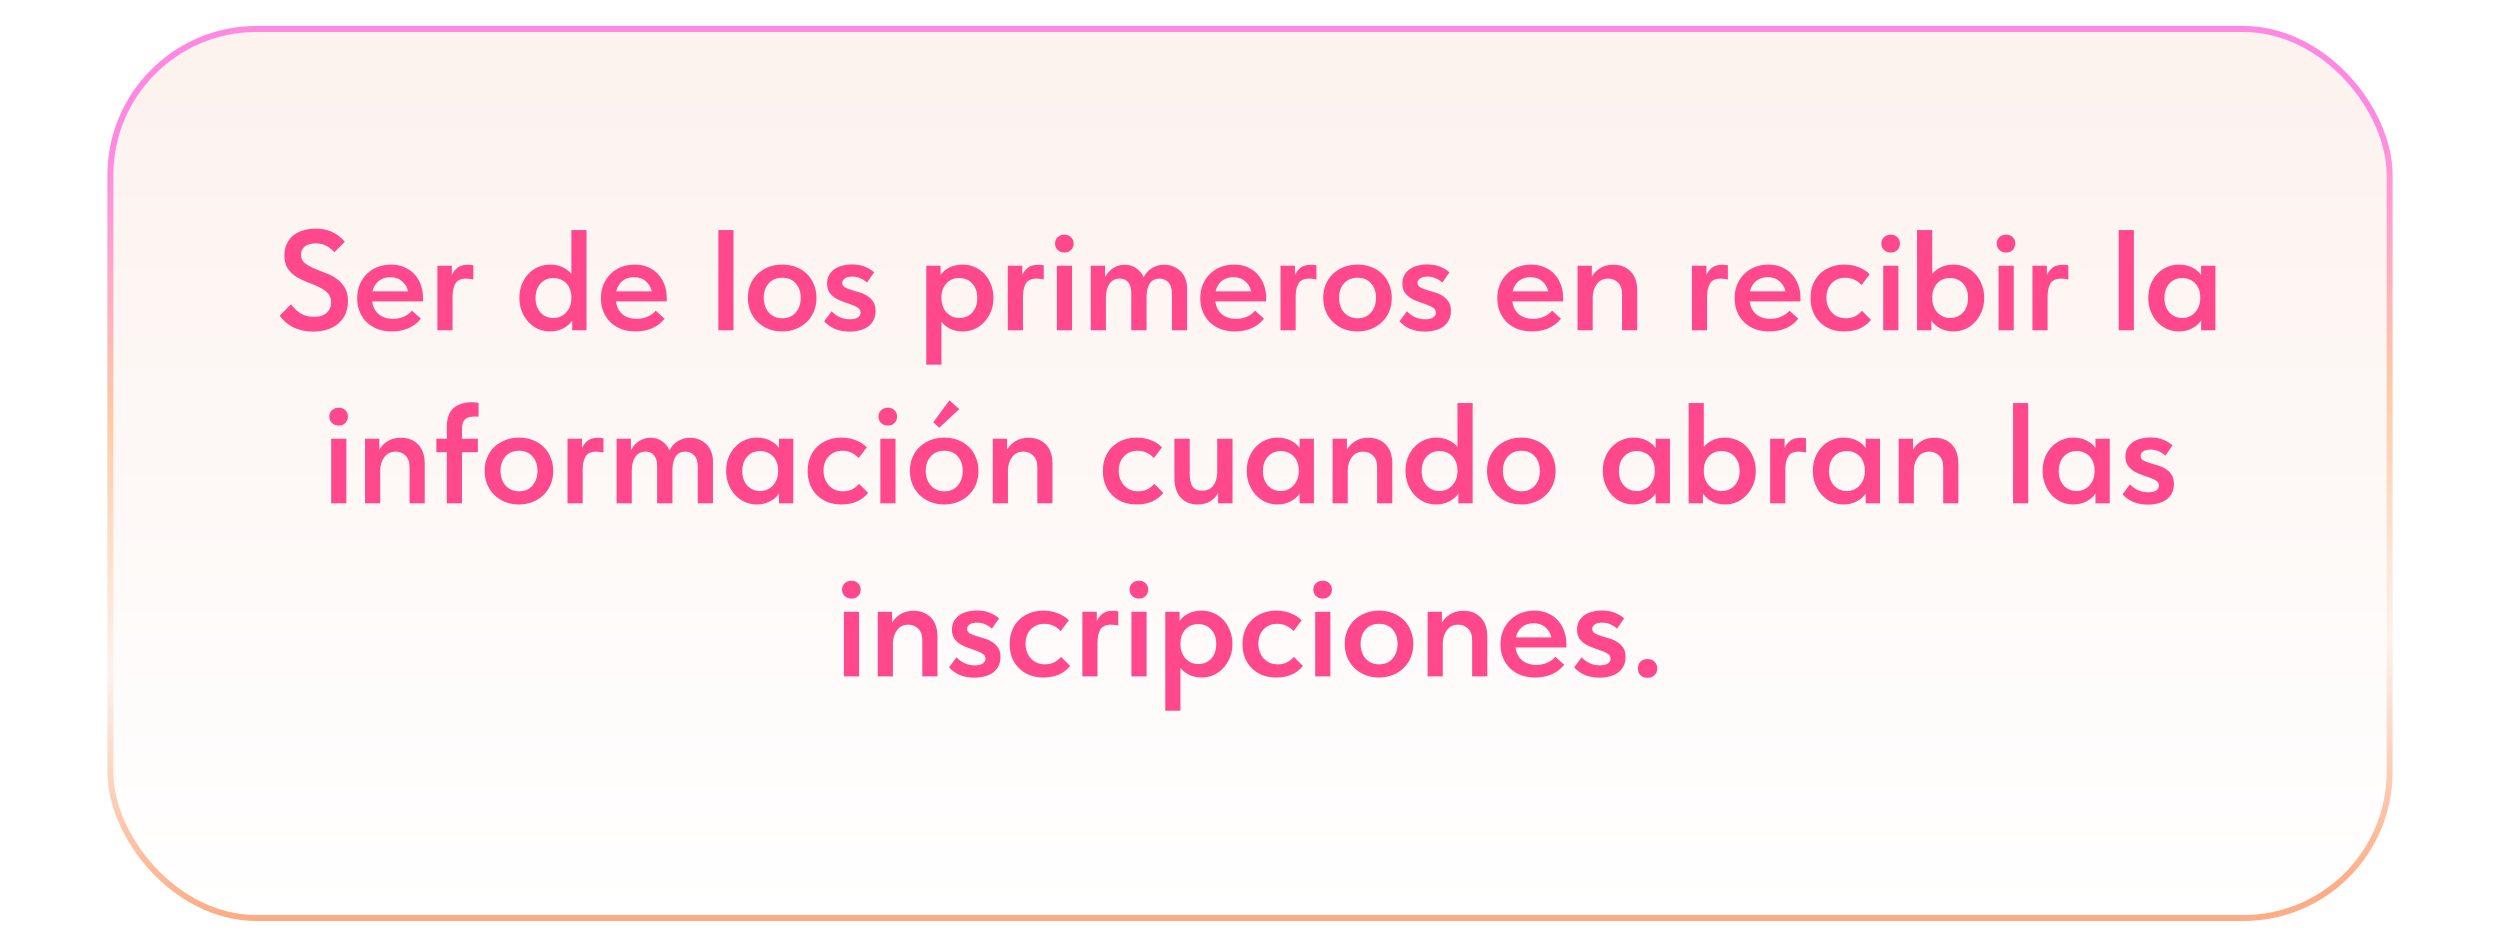 <?xml version="1.0" encoding="UTF-8"?> <svg xmlns="http://www.w3.org/2000/svg" width="419" height="159" viewBox="0 0 419 159" fill="none"><g filter="url(#filter0_d_28_246)"><rect x="18" y="0.359" width="383" height="150" rx="25" fill="url(#paint0_linear_28_246)"></rect><rect x="18.5" y="0.859" width="382" height="149" rx="24.5" stroke="url(#paint1_linear_28_246)"></rect></g><path d="M52.561 55.575C51.825 55.575 51.161 55.502 50.569 55.358C49.993 55.215 49.473 55.023 49.009 54.782C48.545 54.526 48.137 54.239 47.785 53.919C47.433 53.599 47.129 53.263 46.873 52.91L48.769 50.99C49.185 51.566 49.697 52.062 50.305 52.478C50.929 52.895 51.697 53.102 52.609 53.102C53.553 53.102 54.265 52.879 54.745 52.431C55.241 51.983 55.489 51.398 55.489 50.678C55.489 50.023 55.297 49.502 54.913 49.118C54.529 48.718 54.041 48.383 53.449 48.111C52.873 47.822 52.249 47.559 51.577 47.319C50.905 47.062 50.273 46.758 49.681 46.407C49.105 46.038 48.625 45.583 48.241 45.038C47.857 44.478 47.665 43.742 47.665 42.831C47.665 42.111 47.793 41.471 48.049 40.91C48.305 40.35 48.657 39.879 49.105 39.495C49.569 39.111 50.121 38.822 50.761 38.63C51.417 38.422 52.137 38.319 52.921 38.319C53.561 38.319 54.129 38.383 54.625 38.511C55.137 38.639 55.593 38.815 55.993 39.038C56.393 39.246 56.737 39.486 57.025 39.758C57.329 40.014 57.585 40.27 57.793 40.526L56.041 42.279C55.657 41.831 55.209 41.471 54.697 41.199C54.201 40.926 53.609 40.791 52.921 40.791C52.153 40.791 51.545 40.959 51.097 41.294C50.665 41.63 50.449 42.094 50.449 42.687C50.449 43.246 50.641 43.694 51.025 44.031C51.425 44.367 51.913 44.663 52.489 44.919C53.065 45.175 53.697 45.431 54.385 45.687C55.073 45.926 55.705 46.239 56.281 46.623C56.857 47.007 57.337 47.502 57.721 48.111C58.121 48.703 58.321 49.471 58.321 50.414C58.321 51.263 58.177 52.007 57.889 52.647C57.601 53.286 57.193 53.822 56.665 54.255C56.153 54.687 55.545 55.014 54.841 55.239C54.137 55.462 53.377 55.575 52.561 55.575ZM65.668 55.55C64.82 55.55 64.035 55.422 63.316 55.166C62.611 54.895 62.004 54.519 61.492 54.038C60.98 53.542 60.58 52.959 60.291 52.286C60.004 51.599 59.859 50.831 59.859 49.983C59.859 49.102 60.011 48.319 60.316 47.63C60.62 46.926 61.028 46.334 61.539 45.855C62.051 45.358 62.651 44.983 63.34 44.727C64.043 44.471 64.779 44.343 65.547 44.343C66.395 44.343 67.147 44.495 67.803 44.798C68.475 45.087 69.035 45.486 69.484 45.998C69.948 46.511 70.299 47.102 70.54 47.775C70.779 48.447 70.9 49.151 70.9 49.886V50.511H62.38C62.508 51.455 62.883 52.182 63.508 52.694C64.132 53.191 64.915 53.438 65.859 53.438C66.516 53.438 67.115 53.319 67.659 53.078C68.219 52.839 68.683 52.502 69.052 52.071L70.54 53.414C69.98 54.118 69.275 54.654 68.427 55.023C67.596 55.374 66.675 55.55 65.668 55.55ZM65.403 46.455C64.651 46.455 64.011 46.663 63.483 47.078C62.956 47.495 62.603 48.078 62.428 48.831H68.379C68.251 48.158 67.924 47.599 67.395 47.151C66.883 46.687 66.219 46.455 65.403 46.455ZM78.418 44.367C78.546 44.367 78.69 44.374 78.85 44.391C79.026 44.407 79.186 44.431 79.33 44.462V46.839C79.154 46.806 78.962 46.775 78.754 46.742C78.546 46.711 78.346 46.694 78.154 46.694C77.258 46.694 76.65 46.967 76.33 47.511C76.01 48.054 75.85 48.798 75.85 49.742V55.358H73.306V44.535H75.73V46.094C75.922 45.647 76.226 45.246 76.642 44.895C77.074 44.542 77.666 44.367 78.418 44.367ZM92.183 55.55C91.511 55.55 90.863 55.422 90.239 55.166C89.631 54.895 89.087 54.511 88.607 54.014C88.143 53.519 87.767 52.926 87.479 52.239C87.191 51.55 87.047 50.782 87.047 49.934C87.047 49.087 87.183 48.319 87.455 47.63C87.743 46.943 88.119 46.358 88.583 45.879C89.047 45.383 89.591 45.007 90.215 44.751C90.839 44.478 91.495 44.343 92.183 44.343C92.999 44.343 93.711 44.495 94.319 44.798C94.927 45.087 95.407 45.455 95.759 45.903V38.559H98.303V55.358H95.903V53.727C95.535 54.27 95.023 54.711 94.367 55.047C93.727 55.383 92.999 55.55 92.183 55.55ZM92.759 53.294C93.207 53.294 93.615 53.206 93.983 53.031C94.351 52.855 94.663 52.623 94.919 52.334C95.191 52.031 95.399 51.678 95.543 51.279C95.687 50.879 95.759 50.447 95.759 49.983V49.791C95.759 49.343 95.687 48.926 95.543 48.542C95.415 48.158 95.223 47.822 94.967 47.535C94.711 47.246 94.391 47.023 94.007 46.862C93.639 46.687 93.223 46.599 92.759 46.599C92.343 46.599 91.951 46.67 91.583 46.815C91.231 46.959 90.919 47.175 90.647 47.462C90.375 47.734 90.159 48.078 89.999 48.495C89.839 48.91 89.759 49.391 89.759 49.934C89.759 50.959 90.039 51.775 90.599 52.383C91.159 52.99 91.879 53.294 92.759 53.294ZM106.519 55.55C105.671 55.55 104.887 55.422 104.167 55.166C103.463 54.895 102.855 54.519 102.343 54.038C101.831 53.542 101.431 52.959 101.143 52.286C100.855 51.599 100.711 50.831 100.711 49.983C100.711 49.102 100.863 48.319 101.167 47.63C101.471 46.926 101.879 46.334 102.391 45.855C102.903 45.358 103.503 44.983 104.191 44.727C104.895 44.471 105.631 44.343 106.399 44.343C107.247 44.343 107.999 44.495 108.655 44.798C109.327 45.087 109.887 45.486 110.335 45.998C110.799 46.511 111.151 47.102 111.391 47.775C111.631 48.447 111.751 49.151 111.751 49.886V50.511H103.231C103.359 51.455 103.735 52.182 104.359 52.694C104.983 53.191 105.767 53.438 106.711 53.438C107.367 53.438 107.967 53.319 108.511 53.078C109.071 52.839 109.535 52.502 109.903 52.071L111.391 53.414C110.831 54.118 110.127 54.654 109.279 55.023C108.447 55.374 107.527 55.55 106.519 55.55ZM106.255 46.455C105.503 46.455 104.863 46.663 104.335 47.078C103.807 47.495 103.455 48.078 103.279 48.831H109.231C109.103 48.158 108.775 47.599 108.247 47.151C107.735 46.687 107.071 46.455 106.255 46.455ZM120.392 38.559H122.936V55.358H120.392V38.559ZM131.104 55.55C130.272 55.55 129.504 55.414 128.8 55.142C128.096 54.855 127.488 54.462 126.976 53.967C126.464 53.471 126.064 52.879 125.776 52.191C125.488 51.486 125.344 50.727 125.344 49.91C125.344 49.078 125.488 48.327 125.776 47.654C126.064 46.967 126.464 46.383 126.976 45.903C127.504 45.407 128.12 45.023 128.824 44.751C129.528 44.478 130.288 44.343 131.104 44.343C131.936 44.343 132.704 44.478 133.408 44.751C134.112 45.023 134.72 45.407 135.232 45.903C135.744 46.398 136.136 46.99 136.408 47.678C136.696 48.35 136.84 49.094 136.84 49.91C136.84 50.742 136.696 51.511 136.408 52.215C136.12 52.903 135.712 53.495 135.184 53.99C134.672 54.486 134.064 54.87 133.36 55.142C132.672 55.414 131.92 55.55 131.104 55.55ZM131.104 53.343C132.064 53.343 132.816 53.023 133.36 52.383C133.92 51.742 134.2 50.919 134.2 49.91C134.2 48.919 133.92 48.111 133.36 47.486C132.816 46.862 132.064 46.55 131.104 46.55C130.144 46.55 129.384 46.87 128.824 47.511C128.28 48.135 128.008 48.934 128.008 49.91C128.008 50.391 128.08 50.846 128.224 51.279C128.368 51.694 128.568 52.054 128.824 52.358C129.096 52.663 129.424 52.903 129.808 53.078C130.192 53.255 130.624 53.343 131.104 53.343ZM142.407 55.575C141.447 55.575 140.615 55.422 139.911 55.118C139.207 54.815 138.615 54.391 138.135 53.846L139.383 52.166C139.767 52.583 140.215 52.91 140.727 53.151C141.255 53.391 141.823 53.511 142.431 53.511C143.007 53.511 143.447 53.414 143.751 53.222C144.071 53.031 144.231 52.751 144.231 52.383C144.231 52.047 144.087 51.782 143.799 51.59C143.527 51.398 143.183 51.23 142.767 51.087C142.351 50.926 141.903 50.767 141.423 50.606C140.943 50.447 140.495 50.246 140.079 50.007C139.663 49.751 139.311 49.431 139.023 49.047C138.751 48.647 138.615 48.135 138.615 47.511C138.615 46.983 138.719 46.526 138.927 46.142C139.151 45.742 139.447 45.407 139.815 45.135C140.183 44.862 140.623 44.663 141.135 44.535C141.647 44.391 142.199 44.319 142.791 44.319C143.671 44.319 144.415 44.455 145.023 44.727C145.647 44.998 146.143 45.303 146.511 45.639L145.311 47.367C144.991 47.062 144.623 46.822 144.207 46.647C143.807 46.455 143.359 46.358 142.863 46.358C142.271 46.358 141.839 46.462 141.567 46.67C141.295 46.879 141.159 47.118 141.159 47.391C141.159 47.711 141.295 47.959 141.567 48.135C141.855 48.294 142.199 48.438 142.599 48.566C143.015 48.694 143.463 48.831 143.943 48.974C144.439 49.102 144.887 49.294 145.287 49.55C145.703 49.791 146.047 50.111 146.319 50.511C146.607 50.91 146.751 51.447 146.751 52.118C146.751 52.727 146.631 53.246 146.391 53.678C146.167 54.111 145.855 54.471 145.455 54.758C145.071 55.031 144.615 55.23 144.087 55.358C143.559 55.502 142.999 55.575 142.407 55.575ZM155.244 61.118V44.535H157.644V46.094C157.964 45.599 158.444 45.182 159.084 44.846C159.74 44.511 160.5 44.343 161.364 44.343C162.052 44.343 162.708 44.478 163.332 44.751C163.956 45.007 164.5 45.383 164.964 45.879C165.428 46.358 165.796 46.943 166.068 47.63C166.356 48.319 166.5 49.087 166.5 49.934C166.5 50.782 166.356 51.55 166.068 52.239C165.78 52.926 165.396 53.519 164.916 54.014C164.452 54.511 163.908 54.895 163.284 55.166C162.676 55.422 162.036 55.55 161.364 55.55C160.596 55.55 159.9 55.407 159.276 55.118C158.668 54.815 158.172 54.414 157.788 53.919V61.118H155.244ZM160.788 46.599C159.876 46.599 159.156 46.895 158.628 47.486C158.1 48.078 157.82 48.806 157.788 49.67V49.983C157.788 50.447 157.86 50.879 158.004 51.279C158.148 51.678 158.348 52.031 158.604 52.334C158.876 52.623 159.188 52.855 159.54 53.031C159.908 53.206 160.324 53.294 160.788 53.294C161.668 53.294 162.388 52.99 162.948 52.383C163.508 51.775 163.788 50.959 163.788 49.934C163.788 49.391 163.708 48.91 163.548 48.495C163.388 48.078 163.172 47.734 162.9 47.462C162.628 47.175 162.308 46.959 161.94 46.815C161.588 46.67 161.204 46.599 160.788 46.599ZM174.02 44.367C174.148 44.367 174.292 44.374 174.452 44.391C174.628 44.407 174.788 44.431 174.932 44.462V46.839C174.756 46.806 174.564 46.775 174.356 46.742C174.148 46.711 173.948 46.694 173.756 46.694C172.86 46.694 172.252 46.967 171.932 47.511C171.612 48.054 171.452 48.798 171.452 49.742V55.358H168.908V44.535H171.332V46.094C171.524 45.647 171.828 45.246 172.244 44.895C172.676 44.542 173.268 44.367 174.02 44.367ZM177.134 44.535H179.678V55.358H177.134V44.535ZM178.406 42.327C177.942 42.327 177.558 42.182 177.254 41.895C176.966 41.606 176.822 41.246 176.822 40.815C176.822 40.383 176.966 40.031 177.254 39.758C177.558 39.471 177.942 39.327 178.406 39.327C178.87 39.327 179.238 39.471 179.51 39.758C179.798 40.031 179.942 40.383 179.942 40.815C179.942 41.246 179.798 41.606 179.51 41.895C179.238 42.182 178.87 42.327 178.406 42.327ZM189.598 49.166C189.598 48.303 189.422 47.678 189.07 47.294C188.734 46.895 188.27 46.694 187.678 46.694C186.926 46.694 186.35 46.983 185.95 47.559C185.566 48.135 185.366 48.903 185.35 49.862V55.358H182.806V44.535H185.206V46.455C185.526 45.831 185.974 45.327 186.55 44.943C187.142 44.559 187.798 44.367 188.518 44.367C189.238 44.367 189.87 44.559 190.414 44.943C190.974 45.327 191.39 45.839 191.662 46.478C191.982 45.839 192.446 45.327 193.054 44.943C193.678 44.559 194.374 44.367 195.142 44.367C195.67 44.367 196.158 44.462 196.606 44.654C197.07 44.831 197.478 45.087 197.83 45.422C198.182 45.758 198.454 46.175 198.646 46.67C198.854 47.151 198.958 47.687 198.958 48.279V55.358H196.414V49.31C196.414 48.367 196.206 47.694 195.79 47.294C195.39 46.895 194.902 46.694 194.326 46.694C193.622 46.694 193.094 46.95 192.742 47.462C192.39 47.974 192.198 48.687 192.166 49.599V55.358H189.598V49.166ZM206.972 55.55C206.124 55.55 205.34 55.422 204.62 55.166C203.916 54.895 203.308 54.519 202.796 54.038C202.284 53.542 201.884 52.959 201.596 52.286C201.308 51.599 201.164 50.831 201.164 49.983C201.164 49.102 201.316 48.319 201.62 47.63C201.924 46.926 202.332 46.334 202.844 45.855C203.356 45.358 203.956 44.983 204.644 44.727C205.348 44.471 206.084 44.343 206.852 44.343C207.7 44.343 208.452 44.495 209.108 44.798C209.78 45.087 210.34 45.486 210.788 45.998C211.252 46.511 211.604 47.102 211.844 47.775C212.084 48.447 212.204 49.151 212.204 49.886V50.511H203.684C203.812 51.455 204.188 52.182 204.812 52.694C205.436 53.191 206.22 53.438 207.164 53.438C207.82 53.438 208.42 53.319 208.964 53.078C209.524 52.839 209.988 52.502 210.356 52.071L211.844 53.414C211.284 54.118 210.58 54.654 209.732 55.023C208.9 55.374 207.98 55.55 206.972 55.55ZM206.708 46.455C205.956 46.455 205.316 46.663 204.788 47.078C204.26 47.495 203.908 48.078 203.732 48.831H209.684C209.556 48.158 209.228 47.599 208.7 47.151C208.188 46.687 207.524 46.455 206.708 46.455ZM219.723 44.367C219.851 44.367 219.995 44.374 220.155 44.391C220.331 44.407 220.491 44.431 220.635 44.462V46.839C220.459 46.806 220.267 46.775 220.059 46.742C219.851 46.711 219.651 46.694 219.459 46.694C218.563 46.694 217.955 46.967 217.635 47.511C217.315 48.054 217.155 48.798 217.155 49.742V55.358H214.611V44.535H217.035V46.094C217.227 45.647 217.531 45.246 217.947 44.895C218.379 44.542 218.971 44.367 219.723 44.367ZM227.526 55.55C226.694 55.55 225.926 55.414 225.222 55.142C224.518 54.855 223.91 54.462 223.398 53.967C222.886 53.471 222.486 52.879 222.198 52.191C221.91 51.486 221.766 50.727 221.766 49.91C221.766 49.078 221.91 48.327 222.198 47.654C222.486 46.967 222.886 46.383 223.398 45.903C223.926 45.407 224.542 45.023 225.246 44.751C225.95 44.478 226.71 44.343 227.526 44.343C228.358 44.343 229.126 44.478 229.83 44.751C230.534 45.023 231.142 45.407 231.654 45.903C232.166 46.398 232.558 46.99 232.83 47.678C233.118 48.35 233.262 49.094 233.262 49.91C233.262 50.742 233.118 51.511 232.83 52.215C232.542 52.903 232.134 53.495 231.606 53.99C231.094 54.486 230.486 54.87 229.782 55.142C229.094 55.414 228.342 55.55 227.526 55.55ZM227.526 53.343C228.486 53.343 229.238 53.023 229.782 52.383C230.342 51.742 230.622 50.919 230.622 49.91C230.622 48.919 230.342 48.111 229.782 47.486C229.238 46.862 228.486 46.55 227.526 46.55C226.566 46.55 225.806 46.87 225.246 47.511C224.702 48.135 224.43 48.934 224.43 49.91C224.43 50.391 224.502 50.846 224.646 51.279C224.79 51.694 224.99 52.054 225.246 52.358C225.518 52.663 225.846 52.903 226.23 53.078C226.614 53.255 227.046 53.343 227.526 53.343ZM238.828 55.575C237.868 55.575 237.036 55.422 236.332 55.118C235.628 54.815 235.036 54.391 234.556 53.846L235.804 52.166C236.188 52.583 236.636 52.91 237.148 53.151C237.676 53.391 238.244 53.511 238.852 53.511C239.428 53.511 239.868 53.414 240.172 53.222C240.492 53.031 240.652 52.751 240.652 52.383C240.652 52.047 240.508 51.782 240.22 51.59C239.948 51.398 239.604 51.23 239.188 51.087C238.772 50.926 238.324 50.767 237.844 50.606C237.364 50.447 236.916 50.246 236.5 50.007C236.084 49.751 235.732 49.431 235.444 49.047C235.172 48.647 235.036 48.135 235.036 47.511C235.036 46.983 235.14 46.526 235.348 46.142C235.572 45.742 235.868 45.407 236.236 45.135C236.604 44.862 237.044 44.663 237.556 44.535C238.068 44.391 238.62 44.319 239.212 44.319C240.092 44.319 240.836 44.455 241.444 44.727C242.068 44.998 242.564 45.303 242.932 45.639L241.732 47.367C241.412 47.062 241.044 46.822 240.628 46.647C240.228 46.455 239.78 46.358 239.284 46.358C238.692 46.358 238.26 46.462 237.988 46.67C237.716 46.879 237.58 47.118 237.58 47.391C237.58 47.711 237.716 47.959 237.988 48.135C238.276 48.294 238.62 48.438 239.02 48.566C239.436 48.694 239.884 48.831 240.364 48.974C240.86 49.102 241.308 49.294 241.708 49.55C242.124 49.791 242.468 50.111 242.74 50.511C243.028 50.91 243.172 51.447 243.172 52.118C243.172 52.727 243.052 53.246 242.812 53.678C242.588 54.111 242.276 54.471 241.876 54.758C241.492 55.031 241.036 55.23 240.508 55.358C239.98 55.502 239.42 55.575 238.828 55.575ZM256.753 55.55C255.905 55.55 255.121 55.422 254.401 55.166C253.697 54.895 253.089 54.519 252.577 54.038C252.065 53.542 251.665 52.959 251.377 52.286C251.089 51.599 250.945 50.831 250.945 49.983C250.945 49.102 251.097 48.319 251.401 47.63C251.705 46.926 252.113 46.334 252.625 45.855C253.137 45.358 253.737 44.983 254.425 44.727C255.129 44.471 255.865 44.343 256.633 44.343C257.481 44.343 258.233 44.495 258.889 44.798C259.561 45.087 260.121 45.486 260.569 45.998C261.033 46.511 261.385 47.102 261.625 47.775C261.865 48.447 261.985 49.151 261.985 49.886V50.511H253.465C253.593 51.455 253.969 52.182 254.593 52.694C255.217 53.191 256.001 53.438 256.945 53.438C257.601 53.438 258.201 53.319 258.745 53.078C259.305 52.839 259.769 52.502 260.137 52.071L261.625 53.414C261.065 54.118 260.361 54.654 259.513 55.023C258.681 55.374 257.761 55.55 256.753 55.55ZM256.489 46.455C255.737 46.455 255.097 46.663 254.569 47.078C254.041 47.495 253.689 48.078 253.513 48.831H259.465C259.337 48.158 259.009 47.599 258.481 47.151C257.969 46.687 257.305 46.455 256.489 46.455ZM271.856 49.383C271.856 48.438 271.624 47.758 271.16 47.343C270.712 46.91 270.176 46.694 269.552 46.694C268.736 46.694 268.104 46.99 267.656 47.583C267.208 48.158 266.968 48.886 266.936 49.767V55.358H264.392V44.535H266.792V46.358C267.112 45.798 267.576 45.327 268.184 44.943C268.792 44.559 269.528 44.367 270.392 44.367C271.592 44.367 272.56 44.742 273.296 45.495C274.032 46.246 274.4 47.327 274.4 48.734V55.358H271.856V49.383ZM288.676 44.367C288.804 44.367 288.948 44.374 289.108 44.391C289.284 44.407 289.444 44.431 289.588 44.462V46.839C289.412 46.806 289.22 46.775 289.012 46.742C288.804 46.711 288.604 46.694 288.412 46.694C287.516 46.694 286.908 46.967 286.588 47.511C286.268 48.054 286.108 48.798 286.108 49.742V55.358H283.564V44.535H285.988V46.094C286.18 45.647 286.484 45.246 286.9 44.895C287.332 44.542 287.924 44.367 288.676 44.367ZM296.527 55.55C295.679 55.55 294.895 55.422 294.175 55.166C293.471 54.895 292.863 54.519 292.351 54.038C291.839 53.542 291.439 52.959 291.151 52.286C290.863 51.599 290.719 50.831 290.719 49.983C290.719 49.102 290.871 48.319 291.175 47.63C291.479 46.926 291.887 46.334 292.399 45.855C292.911 45.358 293.511 44.983 294.199 44.727C294.903 44.471 295.639 44.343 296.407 44.343C297.255 44.343 298.007 44.495 298.663 44.798C299.335 45.087 299.895 45.486 300.343 45.998C300.807 46.511 301.159 47.102 301.399 47.775C301.639 48.447 301.759 49.151 301.759 49.886V50.511H293.239C293.367 51.455 293.743 52.182 294.367 52.694C294.991 53.191 295.775 53.438 296.719 53.438C297.375 53.438 297.975 53.319 298.519 53.078C299.079 52.839 299.543 52.502 299.911 52.071L301.399 53.414C300.839 54.118 300.135 54.654 299.287 55.023C298.455 55.374 297.535 55.55 296.527 55.55ZM296.263 46.455C295.511 46.455 294.871 46.663 294.343 47.078C293.815 47.495 293.463 48.078 293.287 48.831H299.239C299.111 48.158 298.783 47.599 298.255 47.151C297.743 46.687 297.079 46.455 296.263 46.455ZM309.109 55.55C308.245 55.55 307.461 55.414 306.757 55.142C306.069 54.855 305.477 54.462 304.981 53.967C304.485 53.471 304.101 52.879 303.829 52.191C303.573 51.502 303.445 50.751 303.445 49.934C303.445 49.054 303.589 48.27 303.877 47.583C304.165 46.895 304.565 46.31 305.077 45.831C305.589 45.35 306.189 44.983 306.877 44.727C307.565 44.471 308.309 44.343 309.109 44.343C310.005 44.343 310.821 44.495 311.557 44.798C312.293 45.087 312.893 45.478 313.357 45.974L311.989 47.775C311.669 47.407 311.277 47.111 310.813 46.886C310.349 46.663 309.837 46.55 309.277 46.55C308.349 46.55 307.589 46.855 306.997 47.462C306.405 48.071 306.109 48.879 306.109 49.886C306.109 50.398 306.189 50.862 306.349 51.279C306.509 51.694 306.733 52.062 307.021 52.383C307.309 52.687 307.653 52.926 308.053 53.102C308.453 53.263 308.893 53.343 309.373 53.343C309.949 53.343 310.461 53.23 310.909 53.007C311.357 52.767 311.741 52.462 312.061 52.094L313.573 53.606C313.109 54.215 312.493 54.694 311.725 55.047C310.957 55.383 310.085 55.55 309.109 55.55ZM315.626 44.535H318.17V55.358H315.626V44.535ZM316.898 42.327C316.434 42.327 316.05 42.182 315.746 41.895C315.458 41.606 315.314 41.246 315.314 40.815C315.314 40.383 315.458 40.031 315.746 39.758C316.05 39.471 316.434 39.327 316.898 39.327C317.362 39.327 317.73 39.471 318.002 39.758C318.29 40.031 318.434 40.383 318.434 40.815C318.434 41.246 318.29 41.606 318.002 41.895C317.73 42.182 317.362 42.327 316.898 42.327ZM321.298 55.358V38.559H323.842V45.903C324.194 45.455 324.674 45.087 325.282 44.798C325.89 44.495 326.602 44.343 327.418 44.343C328.106 44.343 328.762 44.478 329.386 44.751C330.01 45.007 330.554 45.383 331.018 45.879C331.482 46.358 331.85 46.943 332.122 47.63C332.41 48.319 332.554 49.087 332.554 49.934C332.554 50.782 332.41 51.55 332.122 52.239C331.834 52.926 331.45 53.519 330.97 54.014C330.506 54.511 329.962 54.895 329.338 55.166C328.73 55.422 328.09 55.55 327.418 55.55C326.602 55.55 325.866 55.383 325.21 55.047C324.57 54.711 324.066 54.27 323.698 53.727V55.358H321.298ZM326.842 46.599C325.93 46.599 325.21 46.895 324.682 47.486C324.154 48.078 323.874 48.806 323.842 49.67V49.983C323.842 50.447 323.914 50.879 324.058 51.279C324.202 51.678 324.402 52.031 324.658 52.334C324.93 52.623 325.242 52.855 325.594 53.031C325.962 53.206 326.378 53.294 326.842 53.294C327.722 53.294 328.442 52.99 329.002 52.383C329.562 51.775 329.842 50.959 329.842 49.934C329.842 49.391 329.762 48.91 329.602 48.495C329.442 48.078 329.226 47.734 328.954 47.462C328.682 47.175 328.362 46.959 327.994 46.815C327.642 46.67 327.258 46.599 326.842 46.599ZM334.962 44.535H337.506V55.358H334.962V44.535ZM336.234 42.327C335.77 42.327 335.386 42.182 335.082 41.895C334.794 41.606 334.65 41.246 334.65 40.815C334.65 40.383 334.794 40.031 335.082 39.758C335.386 39.471 335.77 39.327 336.234 39.327C336.698 39.327 337.066 39.471 337.338 39.758C337.626 40.031 337.77 40.383 337.77 40.815C337.77 41.246 337.626 41.606 337.338 41.895C337.066 42.182 336.698 42.327 336.234 42.327ZM345.746 44.367C345.874 44.367 346.018 44.374 346.178 44.391C346.354 44.407 346.514 44.431 346.658 44.462V46.839C346.482 46.806 346.29 46.775 346.082 46.742C345.874 46.711 345.674 46.694 345.482 46.694C344.586 46.694 343.978 46.967 343.658 47.511C343.338 48.054 343.178 48.798 343.178 49.742V55.358H340.634V44.535H343.058V46.094C343.25 45.647 343.554 45.246 343.97 44.895C344.402 44.542 344.994 44.367 345.746 44.367ZM355.095 38.559H357.639V55.358H355.095V38.559ZM365.183 55.55C364.511 55.55 363.863 55.422 363.239 55.166C362.631 54.895 362.087 54.511 361.607 54.014C361.143 53.519 360.767 52.926 360.479 52.239C360.191 51.55 360.047 50.782 360.047 49.934C360.047 49.087 360.183 48.319 360.455 47.63C360.743 46.943 361.119 46.358 361.583 45.879C362.047 45.383 362.591 45.007 363.215 44.751C363.839 44.478 364.495 44.343 365.183 44.343C366.047 44.343 366.799 44.511 367.439 44.846C368.095 45.182 368.583 45.599 368.903 46.094V44.535H371.303V55.358H368.903V53.727C368.535 54.27 368.023 54.711 367.367 55.047C366.727 55.383 365.999 55.55 365.183 55.55ZM365.759 53.294C366.207 53.294 366.615 53.206 366.983 53.031C367.351 52.855 367.663 52.623 367.919 52.334C368.191 52.031 368.399 51.678 368.543 51.279C368.687 50.879 368.759 50.447 368.759 49.983V49.791C368.759 49.343 368.687 48.926 368.543 48.542C368.415 48.158 368.223 47.822 367.967 47.535C367.711 47.246 367.391 47.023 367.007 46.862C366.639 46.687 366.223 46.599 365.759 46.599C365.343 46.599 364.951 46.67 364.583 46.815C364.231 46.959 363.919 47.175 363.647 47.462C363.375 47.734 363.159 48.078 362.999 48.495C362.839 48.91 362.759 49.391 362.759 49.934C362.759 50.959 363.039 51.775 363.599 52.383C364.159 52.99 364.879 53.294 365.759 53.294ZM55.505 73.534H58.049V84.359H55.505V73.534ZM56.777 71.326C56.313 71.326 55.929 71.183 55.625 70.894C55.337 70.606 55.193 70.246 55.193 69.814C55.193 69.382 55.337 69.031 55.625 68.758C55.929 68.471 56.313 68.326 56.777 68.326C57.241 68.326 57.609 68.471 57.881 68.758C58.169 69.031 58.313 69.382 58.313 69.814C58.313 70.246 58.169 70.606 57.881 70.894C57.609 71.183 57.241 71.326 56.777 71.326ZM68.641 78.382C68.641 77.439 68.409 76.758 67.945 76.343C67.497 75.91 66.961 75.695 66.337 75.695C65.521 75.695 64.889 75.99 64.441 76.582C63.993 77.159 63.753 77.886 63.721 78.766V84.359H61.177V73.534H63.577V75.359C63.897 74.799 64.361 74.326 64.969 73.942C65.577 73.558 66.313 73.367 67.177 73.367C68.377 73.367 69.345 73.743 70.081 74.495C70.817 75.246 71.185 76.326 71.185 77.734V84.359H68.641V78.382ZM73.131 73.534H74.883V71.567C74.883 70.111 75.259 69.055 76.011 68.398C76.779 67.743 77.803 67.415 79.083 67.415C79.323 67.415 79.539 67.43 79.731 67.463C79.923 67.478 80.083 67.502 80.211 67.534V69.838C80.099 69.823 79.979 69.814 79.851 69.814C79.739 69.814 79.635 69.814 79.539 69.814C79.219 69.814 78.931 69.847 78.675 69.91C78.419 69.959 78.195 70.062 78.003 70.222C77.827 70.367 77.683 70.575 77.571 70.847C77.475 71.103 77.427 71.439 77.427 71.855V73.534H80.091V75.79H77.427V84.359H74.883V75.79H73.131V73.534ZM86.983 84.55C86.151 84.55 85.383 84.415 84.679 84.142C83.975 83.855 83.367 83.463 82.855 82.966C82.343 82.471 81.943 81.879 81.655 81.191C81.367 80.487 81.223 79.727 81.223 78.91C81.223 78.079 81.367 77.326 81.655 76.654C81.943 75.966 82.343 75.382 82.855 74.903C83.383 74.406 83.999 74.022 84.703 73.751C85.407 73.478 86.167 73.343 86.983 73.343C87.815 73.343 88.583 73.478 89.287 73.751C89.991 74.022 90.599 74.406 91.111 74.903C91.623 75.398 92.015 75.99 92.287 76.678C92.575 77.35 92.719 78.094 92.719 78.91C92.719 79.743 92.575 80.51 92.287 81.215C91.999 81.903 91.591 82.495 91.063 82.99C90.551 83.487 89.943 83.871 89.239 84.142C88.551 84.415 87.799 84.55 86.983 84.55ZM86.983 82.343C87.943 82.343 88.695 82.022 89.239 81.382C89.799 80.743 90.079 79.918 90.079 78.91C90.079 77.918 89.799 77.111 89.239 76.487C88.695 75.862 87.943 75.55 86.983 75.55C86.023 75.55 85.263 75.871 84.703 76.51C84.159 77.135 83.887 77.934 83.887 78.91C83.887 79.391 83.959 79.847 84.103 80.278C84.247 80.695 84.447 81.055 84.703 81.359C84.975 81.662 85.303 81.903 85.687 82.079C86.071 82.254 86.503 82.343 86.983 82.343ZM100.227 73.367C100.355 73.367 100.499 73.374 100.659 73.391C100.835 73.406 100.995 73.43 101.139 73.463V75.838C100.963 75.806 100.771 75.775 100.563 75.743C100.355 75.71 100.155 75.695 99.963 75.695C99.067 75.695 98.459 75.966 98.139 76.51C97.819 77.055 97.659 77.799 97.659 78.743V84.359H95.115V73.534H97.539V75.094C97.731 74.647 98.035 74.246 98.451 73.894C98.883 73.543 99.475 73.367 100.227 73.367ZM110.133 78.166C110.133 77.302 109.957 76.678 109.605 76.294C109.269 75.894 108.805 75.695 108.213 75.695C107.461 75.695 106.885 75.983 106.485 76.558C106.101 77.135 105.901 77.903 105.885 78.862V84.359H103.341V73.534H105.741V75.454C106.061 74.831 106.509 74.326 107.085 73.942C107.677 73.558 108.333 73.367 109.053 73.367C109.773 73.367 110.405 73.558 110.949 73.942C111.509 74.326 111.925 74.838 112.197 75.478C112.517 74.838 112.981 74.326 113.589 73.942C114.213 73.558 114.909 73.367 115.677 73.367C116.205 73.367 116.693 73.463 117.141 73.654C117.605 73.831 118.013 74.087 118.365 74.422C118.717 74.758 118.989 75.174 119.181 75.671C119.389 76.15 119.493 76.686 119.493 77.278V84.359H116.949V78.311C116.949 77.367 116.741 76.695 116.325 76.294C115.925 75.894 115.437 75.695 114.861 75.695C114.157 75.695 113.629 75.951 113.277 76.463C112.925 76.975 112.733 77.686 112.701 78.599V84.359H110.133V78.166ZM126.835 84.55C126.163 84.55 125.515 84.422 124.891 84.166C124.283 83.894 123.739 83.51 123.259 83.014C122.795 82.519 122.419 81.927 122.131 81.239C121.843 80.55 121.699 79.782 121.699 78.934C121.699 78.087 121.835 77.319 122.107 76.63C122.395 75.942 122.771 75.359 123.235 74.879C123.699 74.382 124.243 74.007 124.867 73.751C125.491 73.478 126.147 73.343 126.835 73.343C127.699 73.343 128.451 73.51 129.091 73.847C129.747 74.183 130.235 74.599 130.555 75.094V73.534H132.955V84.359H130.555V82.727C130.187 83.27 129.675 83.71 129.019 84.046C128.379 84.382 127.651 84.55 126.835 84.55ZM127.411 82.294C127.859 82.294 128.267 82.207 128.635 82.031C129.003 81.855 129.315 81.623 129.571 81.335C129.843 81.031 130.051 80.678 130.195 80.278C130.339 79.879 130.411 79.447 130.411 78.983V78.79C130.411 78.343 130.339 77.927 130.195 77.543C130.067 77.159 129.875 76.823 129.619 76.534C129.363 76.246 129.043 76.022 128.659 75.862C128.291 75.686 127.875 75.599 127.411 75.599C126.995 75.599 126.603 75.671 126.235 75.814C125.883 75.959 125.571 76.174 125.299 76.463C125.027 76.734 124.811 77.079 124.651 77.495C124.491 77.91 124.411 78.391 124.411 78.934C124.411 79.959 124.691 80.775 125.251 81.382C125.811 81.99 126.531 82.294 127.411 82.294ZM141.027 84.55C140.163 84.55 139.379 84.415 138.675 84.142C137.987 83.855 137.395 83.463 136.899 82.966C136.403 82.471 136.019 81.879 135.747 81.191C135.491 80.502 135.363 79.751 135.363 78.934C135.363 78.055 135.507 77.27 135.795 76.582C136.083 75.894 136.483 75.311 136.995 74.831C137.507 74.35 138.107 73.983 138.795 73.727C139.483 73.471 140.227 73.343 141.027 73.343C141.923 73.343 142.739 73.495 143.475 73.799C144.211 74.087 144.811 74.478 145.275 74.975L143.907 76.775C143.587 76.406 143.195 76.111 142.731 75.886C142.267 75.662 141.755 75.55 141.195 75.55C140.267 75.55 139.507 75.855 138.915 76.463C138.323 77.07 138.027 77.879 138.027 78.886C138.027 79.398 138.107 79.862 138.267 80.278C138.427 80.695 138.651 81.062 138.939 81.382C139.227 81.686 139.571 81.927 139.971 82.103C140.371 82.263 140.811 82.343 141.291 82.343C141.867 82.343 142.379 82.231 142.827 82.007C143.275 81.766 143.659 81.463 143.979 81.094L145.491 82.606C145.027 83.215 144.411 83.695 143.643 84.046C142.875 84.382 142.003 84.55 141.027 84.55ZM147.544 73.534H150.088V84.359H147.544V73.534ZM148.816 71.326C148.352 71.326 147.968 71.183 147.664 70.894C147.376 70.606 147.232 70.246 147.232 69.814C147.232 69.382 147.376 69.031 147.664 68.758C147.968 68.471 148.352 68.326 148.816 68.326C149.28 68.326 149.648 68.471 149.92 68.758C150.208 69.031 150.352 69.382 150.352 69.814C150.352 70.246 150.208 70.606 149.92 70.894C149.648 71.183 149.28 71.326 148.816 71.326ZM158.256 84.55C157.424 84.55 156.656 84.415 155.952 84.142C155.248 83.855 154.64 83.463 154.128 82.966C153.616 82.471 153.216 81.879 152.928 81.191C152.64 80.487 152.496 79.727 152.496 78.91C152.496 78.079 152.64 77.326 152.928 76.654C153.216 75.966 153.616 75.382 154.128 74.903C154.656 74.406 155.272 74.022 155.976 73.751C156.68 73.478 157.44 73.343 158.256 73.343C159.088 73.343 159.856 73.478 160.56 73.751C161.264 74.022 161.872 74.406 162.384 74.903C162.896 75.398 163.288 75.99 163.56 76.678C163.848 77.35 163.992 78.094 163.992 78.91C163.992 79.743 163.848 80.51 163.56 81.215C163.272 81.903 162.864 82.495 162.336 82.99C161.824 83.487 161.216 83.871 160.512 84.142C159.824 84.415 159.072 84.55 158.256 84.55ZM158.256 82.343C159.216 82.343 159.968 82.022 160.512 81.382C161.072 80.743 161.352 79.918 161.352 78.91C161.352 77.918 161.072 77.111 160.512 76.487C159.968 75.862 159.216 75.55 158.256 75.55C157.296 75.55 156.536 75.871 155.976 76.51C155.432 77.135 155.16 77.934 155.16 78.91C155.16 79.391 155.232 79.847 155.376 80.278C155.52 80.695 155.72 81.055 155.976 81.359C156.248 81.662 156.576 81.903 156.96 82.079C157.344 82.254 157.776 82.343 158.256 82.343ZM160.776 68.567L157.416 71.686L156.408 70.775L159.12 67.103L160.776 68.567ZM173.852 78.382C173.852 77.439 173.62 76.758 173.156 76.343C172.708 75.91 172.172 75.695 171.548 75.695C170.732 75.695 170.1 75.99 169.652 76.582C169.204 77.159 168.964 77.886 168.932 78.766V84.359H166.388V73.534H168.788V75.359C169.108 74.799 169.572 74.326 170.18 73.942C170.788 73.558 171.524 73.367 172.388 73.367C173.588 73.367 174.556 73.743 175.292 74.495C176.028 75.246 176.396 76.326 176.396 77.734V84.359H173.852V78.382ZM190.504 84.55C189.64 84.55 188.856 84.415 188.152 84.142C187.464 83.855 186.872 83.463 186.376 82.966C185.88 82.471 185.496 81.879 185.224 81.191C184.968 80.502 184.84 79.751 184.84 78.934C184.84 78.055 184.984 77.27 185.272 76.582C185.56 75.894 185.96 75.311 186.472 74.831C186.984 74.35 187.584 73.983 188.272 73.727C188.96 73.471 189.704 73.343 190.504 73.343C191.4 73.343 192.216 73.495 192.952 73.799C193.688 74.087 194.288 74.478 194.752 74.975L193.384 76.775C193.064 76.406 192.672 76.111 192.208 75.886C191.744 75.662 191.232 75.55 190.672 75.55C189.744 75.55 188.984 75.855 188.392 76.463C187.8 77.07 187.504 77.879 187.504 78.886C187.504 79.398 187.584 79.862 187.744 80.278C187.904 80.695 188.128 81.062 188.416 81.382C188.704 81.686 189.048 81.927 189.448 82.103C189.848 82.263 190.288 82.343 190.768 82.343C191.344 82.343 191.856 82.231 192.304 82.007C192.752 81.766 193.136 81.463 193.456 81.094L194.968 82.606C194.504 83.215 193.888 83.695 193.12 84.046C192.352 84.382 191.48 84.55 190.504 84.55ZM200.693 84.55C199.557 84.55 198.629 84.174 197.909 83.422C197.189 82.671 196.829 81.526 196.829 79.99V73.534H199.397V79.415C199.397 80.391 199.565 81.111 199.901 81.575C200.237 82.022 200.749 82.246 201.437 82.246C202.269 82.246 202.901 81.966 203.333 81.406C203.781 80.831 204.005 80.046 204.005 79.055V73.534H206.573V84.359H204.149V82.63C203.845 83.191 203.405 83.654 202.829 84.022C202.269 84.374 201.557 84.55 200.693 84.55ZM214.093 84.55C213.421 84.55 212.773 84.422 212.149 84.166C211.541 83.894 210.997 83.51 210.517 83.014C210.053 82.519 209.677 81.927 209.389 81.239C209.101 80.55 208.957 79.782 208.957 78.934C208.957 78.087 209.093 77.319 209.365 76.63C209.653 75.942 210.029 75.359 210.493 74.879C210.957 74.382 211.501 74.007 212.125 73.751C212.749 73.478 213.405 73.343 214.093 73.343C214.957 73.343 215.709 73.51 216.349 73.847C217.005 74.183 217.493 74.599 217.813 75.094V73.534H220.213V84.359H217.813V82.727C217.445 83.27 216.933 83.71 216.277 84.046C215.637 84.382 214.909 84.55 214.093 84.55ZM214.669 82.294C215.117 82.294 215.525 82.207 215.893 82.031C216.261 81.855 216.573 81.623 216.829 81.335C217.101 81.031 217.309 80.678 217.453 80.278C217.597 79.879 217.669 79.447 217.669 78.983V78.79C217.669 78.343 217.597 77.927 217.453 77.543C217.325 77.159 217.133 76.823 216.877 76.534C216.621 76.246 216.301 76.022 215.917 75.862C215.549 75.686 215.133 75.599 214.669 75.599C214.253 75.599 213.861 75.671 213.493 75.814C213.141 75.959 212.829 76.174 212.557 76.463C212.285 76.734 212.069 77.079 211.909 77.495C211.749 77.91 211.669 78.391 211.669 78.934C211.669 79.959 211.949 80.775 212.509 81.382C213.069 81.99 213.789 82.294 214.669 82.294ZM230.805 78.382C230.805 77.439 230.573 76.758 230.109 76.343C229.661 75.91 229.125 75.695 228.501 75.695C227.685 75.695 227.053 75.99 226.605 76.582C226.157 77.159 225.917 77.886 225.885 78.766V84.359H223.341V73.534H225.741V75.359C226.061 74.799 226.525 74.326 227.133 73.942C227.741 73.558 228.477 73.367 229.341 73.367C230.541 73.367 231.509 73.743 232.245 74.495C232.981 75.246 233.349 76.326 233.349 77.734V84.359H230.805V78.382ZM240.695 84.55C240.023 84.55 239.375 84.422 238.751 84.166C238.143 83.894 237.599 83.51 237.119 83.014C236.655 82.519 236.279 81.927 235.991 81.239C235.703 80.55 235.559 79.782 235.559 78.934C235.559 78.087 235.695 77.319 235.967 76.63C236.255 75.942 236.631 75.359 237.095 74.879C237.559 74.382 238.103 74.007 238.727 73.751C239.351 73.478 240.007 73.343 240.695 73.343C241.511 73.343 242.223 73.495 242.831 73.799C243.439 74.087 243.919 74.454 244.271 74.903V67.558H246.815V84.359H244.415V82.727C244.047 83.27 243.535 83.71 242.879 84.046C242.239 84.382 241.511 84.55 240.695 84.55ZM241.271 82.294C241.719 82.294 242.127 82.207 242.495 82.031C242.863 81.855 243.175 81.623 243.431 81.335C243.703 81.031 243.911 80.678 244.055 80.278C244.199 79.879 244.271 79.447 244.271 78.983V78.79C244.271 78.343 244.199 77.927 244.055 77.543C243.927 77.159 243.735 76.823 243.479 76.534C243.223 76.246 242.903 76.022 242.519 75.862C242.151 75.686 241.735 75.599 241.271 75.599C240.855 75.599 240.463 75.671 240.095 75.814C239.743 75.959 239.431 76.174 239.159 76.463C238.887 76.734 238.671 77.079 238.511 77.495C238.351 77.91 238.271 78.391 238.271 78.934C238.271 79.959 238.551 80.775 239.111 81.382C239.671 81.99 240.391 82.294 241.271 82.294ZM254.983 84.55C254.151 84.55 253.383 84.415 252.679 84.142C251.975 83.855 251.367 83.463 250.855 82.966C250.343 82.471 249.943 81.879 249.655 81.191C249.367 80.487 249.223 79.727 249.223 78.91C249.223 78.079 249.367 77.326 249.655 76.654C249.943 75.966 250.343 75.382 250.855 74.903C251.383 74.406 251.999 74.022 252.703 73.751C253.407 73.478 254.167 73.343 254.983 73.343C255.815 73.343 256.583 73.478 257.287 73.751C257.991 74.022 258.599 74.406 259.111 74.903C259.623 75.398 260.015 75.99 260.287 76.678C260.575 77.35 260.719 78.094 260.719 78.91C260.719 79.743 260.575 80.51 260.287 81.215C259.999 81.903 259.591 82.495 259.063 82.99C258.551 83.487 257.943 83.871 257.239 84.142C256.551 84.415 255.799 84.55 254.983 84.55ZM254.983 82.343C255.943 82.343 256.695 82.022 257.239 81.382C257.799 80.743 258.079 79.918 258.079 78.91C258.079 77.918 257.799 77.111 257.239 76.487C256.695 75.862 255.943 75.55 254.983 75.55C254.023 75.55 253.263 75.871 252.703 76.51C252.159 77.135 251.887 77.934 251.887 78.91C251.887 79.391 251.959 79.847 252.103 80.278C252.247 80.695 252.447 81.055 252.703 81.359C252.975 81.662 253.303 81.903 253.687 82.079C254.071 82.254 254.503 82.343 254.983 82.343ZM273.765 84.55C273.093 84.55 272.445 84.422 271.821 84.166C271.213 83.894 270.669 83.51 270.189 83.014C269.725 82.519 269.349 81.927 269.061 81.239C268.773 80.55 268.629 79.782 268.629 78.934C268.629 78.087 268.765 77.319 269.037 76.63C269.325 75.942 269.701 75.359 270.165 74.879C270.629 74.382 271.173 74.007 271.797 73.751C272.421 73.478 273.077 73.343 273.765 73.343C274.629 73.343 275.381 73.51 276.021 73.847C276.677 74.183 277.165 74.599 277.485 75.094V73.534H279.885V84.359H277.485V82.727C277.117 83.27 276.605 83.71 275.949 84.046C275.309 84.382 274.581 84.55 273.765 84.55ZM274.341 82.294C274.789 82.294 275.197 82.207 275.565 82.031C275.933 81.855 276.245 81.623 276.501 81.335C276.773 81.031 276.981 80.678 277.125 80.278C277.269 79.879 277.341 79.447 277.341 78.983V78.79C277.341 78.343 277.269 77.927 277.125 77.543C276.997 77.159 276.805 76.823 276.549 76.534C276.293 76.246 275.973 76.022 275.589 75.862C275.221 75.686 274.805 75.599 274.341 75.599C273.925 75.599 273.533 75.671 273.165 75.814C272.813 75.959 272.501 76.174 272.229 76.463C271.957 76.734 271.741 77.079 271.581 77.495C271.421 77.91 271.341 78.391 271.341 78.934C271.341 79.959 271.621 80.775 272.181 81.382C272.741 81.99 273.461 82.294 274.341 82.294ZM283.013 84.359V67.558H285.557V74.903C285.909 74.454 286.389 74.087 286.997 73.799C287.605 73.495 288.317 73.343 289.133 73.343C289.821 73.343 290.477 73.478 291.101 73.751C291.725 74.007 292.269 74.382 292.733 74.879C293.197 75.359 293.565 75.942 293.837 76.63C294.125 77.319 294.269 78.087 294.269 78.934C294.269 79.782 294.125 80.55 293.837 81.239C293.549 81.927 293.165 82.519 292.685 83.014C292.221 83.51 291.677 83.894 291.053 84.166C290.445 84.422 289.805 84.55 289.133 84.55C288.317 84.55 287.581 84.382 286.925 84.046C286.285 83.71 285.781 83.27 285.413 82.727V84.359H283.013ZM288.557 75.599C287.645 75.599 286.925 75.894 286.397 76.487C285.869 77.079 285.589 77.806 285.557 78.671V78.983C285.557 79.447 285.629 79.879 285.773 80.278C285.917 80.678 286.117 81.031 286.373 81.335C286.645 81.623 286.957 81.855 287.309 82.031C287.677 82.207 288.093 82.294 288.557 82.294C289.437 82.294 290.157 81.99 290.717 81.382C291.277 80.775 291.557 79.959 291.557 78.934C291.557 78.391 291.477 77.91 291.317 77.495C291.157 77.079 290.941 76.734 290.669 76.463C290.397 76.174 290.077 75.959 289.709 75.814C289.357 75.671 288.973 75.599 288.557 75.599ZM301.789 73.367C301.917 73.367 302.061 73.374 302.221 73.391C302.397 73.406 302.557 73.43 302.701 73.463V75.838C302.525 75.806 302.333 75.775 302.125 75.743C301.917 75.71 301.717 75.695 301.525 75.695C300.629 75.695 300.021 75.966 299.701 76.51C299.381 77.055 299.221 77.799 299.221 78.743V84.359H296.677V73.534H299.101V75.094C299.293 74.647 299.597 74.246 300.013 73.894C300.445 73.543 301.037 73.367 301.789 73.367ZM308.968 84.55C308.296 84.55 307.648 84.422 307.024 84.166C306.416 83.894 305.872 83.51 305.392 83.014C304.928 82.519 304.552 81.927 304.264 81.239C303.976 80.55 303.832 79.782 303.832 78.934C303.832 78.087 303.968 77.319 304.24 76.63C304.528 75.942 304.904 75.359 305.368 74.879C305.832 74.382 306.376 74.007 307 73.751C307.624 73.478 308.28 73.343 308.968 73.343C309.832 73.343 310.584 73.51 311.224 73.847C311.88 74.183 312.368 74.599 312.688 75.094V73.534H315.088V84.359H312.688V82.727C312.32 83.27 311.808 83.71 311.152 84.046C310.512 84.382 309.784 84.55 308.968 84.55ZM309.544 82.294C309.992 82.294 310.4 82.207 310.768 82.031C311.136 81.855 311.448 81.623 311.704 81.335C311.976 81.031 312.184 80.678 312.328 80.278C312.472 79.879 312.544 79.447 312.544 78.983V78.79C312.544 78.343 312.472 77.927 312.328 77.543C312.2 77.159 312.008 76.823 311.752 76.534C311.496 76.246 311.176 76.022 310.792 75.862C310.424 75.686 310.008 75.599 309.544 75.599C309.128 75.599 308.736 75.671 308.368 75.814C308.016 75.959 307.704 76.174 307.432 76.463C307.16 76.734 306.944 77.079 306.784 77.495C306.624 77.91 306.544 78.391 306.544 78.934C306.544 79.959 306.824 80.775 307.384 81.382C307.944 81.99 308.664 82.294 309.544 82.294ZM325.68 78.382C325.68 77.439 325.448 76.758 324.984 76.343C324.536 75.91 324 75.695 323.376 75.695C322.56 75.695 321.928 75.99 321.48 76.582C321.032 77.159 320.792 77.886 320.76 78.766V84.359H318.216V73.534H320.616V75.359C320.936 74.799 321.4 74.326 322.008 73.942C322.616 73.558 323.352 73.367 324.216 73.367C325.416 73.367 326.384 73.743 327.12 74.495C327.856 75.246 328.224 76.326 328.224 77.734V84.359H325.68V78.382ZM337.388 67.558H339.932V84.359H337.388V67.558ZM347.476 84.55C346.804 84.55 346.156 84.422 345.532 84.166C344.924 83.894 344.38 83.51 343.9 83.014C343.436 82.519 343.06 81.927 342.772 81.239C342.484 80.55 342.34 79.782 342.34 78.934C342.34 78.087 342.476 77.319 342.748 76.63C343.036 75.942 343.412 75.359 343.876 74.879C344.34 74.382 344.884 74.007 345.508 73.751C346.132 73.478 346.788 73.343 347.476 73.343C348.34 73.343 349.092 73.51 349.732 73.847C350.388 74.183 350.876 74.599 351.196 75.094V73.534H353.596V84.359H351.196V82.727C350.828 83.27 350.316 83.71 349.66 84.046C349.02 84.382 348.292 84.55 347.476 84.55ZM348.052 82.294C348.5 82.294 348.908 82.207 349.276 82.031C349.644 81.855 349.956 81.623 350.212 81.335C350.484 81.031 350.692 80.678 350.836 80.278C350.98 79.879 351.052 79.447 351.052 78.983V78.79C351.052 78.343 350.98 77.927 350.836 77.543C350.708 77.159 350.516 76.823 350.26 76.534C350.004 76.246 349.684 76.022 349.3 75.862C348.932 75.686 348.516 75.599 348.052 75.599C347.636 75.599 347.244 75.671 346.876 75.814C346.524 75.959 346.212 76.174 345.94 76.463C345.668 76.734 345.452 77.079 345.292 77.495C345.132 77.91 345.052 78.391 345.052 78.934C345.052 79.959 345.332 80.775 345.892 81.382C346.452 81.99 347.172 82.294 348.052 82.294ZM360.012 84.575C359.052 84.575 358.22 84.422 357.516 84.118C356.812 83.814 356.22 83.391 355.74 82.847L356.988 81.166C357.372 81.582 357.82 81.91 358.332 82.15C358.86 82.391 359.428 82.51 360.036 82.51C360.612 82.51 361.052 82.415 361.356 82.222C361.676 82.031 361.836 81.751 361.836 81.382C361.836 81.046 361.692 80.782 361.404 80.591C361.132 80.398 360.788 80.231 360.372 80.087C359.956 79.927 359.508 79.766 359.028 79.606C358.548 79.447 358.1 79.246 357.684 79.007C357.268 78.751 356.916 78.43 356.628 78.046C356.356 77.647 356.22 77.135 356.22 76.51C356.22 75.983 356.324 75.526 356.532 75.142C356.756 74.743 357.052 74.406 357.42 74.135C357.788 73.862 358.228 73.662 358.74 73.534C359.252 73.391 359.804 73.319 360.396 73.319C361.276 73.319 362.02 73.454 362.628 73.727C363.252 73.999 363.748 74.302 364.116 74.638L362.916 76.367C362.596 76.062 362.228 75.823 361.812 75.647C361.412 75.454 360.964 75.359 360.468 75.359C359.876 75.359 359.444 75.463 359.172 75.671C358.9 75.879 358.764 76.118 358.764 76.391C358.764 76.71 358.9 76.959 359.172 77.135C359.46 77.294 359.804 77.439 360.204 77.567C360.62 77.695 361.068 77.831 361.548 77.975C362.044 78.103 362.492 78.294 362.892 78.55C363.308 78.79 363.652 79.111 363.924 79.51C364.212 79.91 364.356 80.447 364.356 81.118C364.356 81.727 364.236 82.246 363.996 82.678C363.772 83.111 363.46 83.471 363.06 83.758C362.676 84.031 362.22 84.231 361.692 84.359C361.164 84.502 360.604 84.575 360.012 84.575ZM141.439 102.535H143.983V113.359H141.439V102.535ZM142.711 100.327C142.247 100.327 141.863 100.183 141.559 99.894C141.271 99.606 141.127 99.246 141.127 98.814C141.127 98.382 141.271 98.031 141.559 97.758C141.863 97.471 142.247 97.326 142.711 97.326C143.175 97.326 143.543 97.471 143.815 97.758C144.103 98.031 144.247 98.382 144.247 98.814C144.247 99.246 144.103 99.606 143.815 99.894C143.543 100.183 143.175 100.327 142.711 100.327ZM154.575 107.383C154.575 106.439 154.343 105.759 153.879 105.343C153.431 104.911 152.895 104.695 152.271 104.695C151.455 104.695 150.823 104.991 150.375 105.583C149.927 106.159 149.687 106.887 149.655 107.767V113.359H147.111V102.535H149.511V104.359C149.831 103.799 150.295 103.327 150.903 102.943C151.511 102.559 152.247 102.367 153.111 102.367C154.311 102.367 155.279 102.743 156.015 103.495C156.751 104.247 157.119 105.327 157.119 106.735V113.359H154.575V107.383ZM163.336 113.575C162.376 113.575 161.544 113.423 160.84 113.119C160.136 112.815 159.544 112.391 159.064 111.847L160.312 110.167C160.696 110.583 161.144 110.911 161.656 111.151C162.184 111.391 162.752 111.511 163.36 111.511C163.936 111.511 164.376 111.415 164.68 111.223C165 111.031 165.16 110.751 165.16 110.383C165.16 110.047 165.016 109.783 164.728 109.591C164.456 109.399 164.112 109.231 163.696 109.087C163.28 108.927 162.832 108.767 162.352 108.607C161.872 108.447 161.424 108.247 161.008 108.007C160.592 107.751 160.24 107.431 159.952 107.047C159.68 106.647 159.544 106.135 159.544 105.511C159.544 104.983 159.648 104.527 159.856 104.143C160.08 103.743 160.376 103.407 160.744 103.135C161.112 102.863 161.552 102.663 162.064 102.535C162.576 102.391 163.128 102.319 163.72 102.319C164.6 102.319 165.344 102.455 165.952 102.727C166.576 102.999 167.072 103.303 167.44 103.639L166.24 105.367C165.92 105.063 165.552 104.823 165.136 104.647C164.736 104.455 164.288 104.359 163.792 104.359C163.2 104.359 162.768 104.463 162.496 104.671C162.224 104.879 162.088 105.119 162.088 105.391C162.088 105.711 162.224 105.959 162.496 106.135C162.784 106.295 163.128 106.439 163.528 106.567C163.944 106.695 164.392 106.831 164.872 106.975C165.368 107.103 165.816 107.295 166.216 107.551C166.632 107.791 166.976 108.111 167.248 108.511C167.536 108.911 167.68 109.447 167.68 110.119C167.68 110.727 167.56 111.247 167.32 111.679C167.096 112.111 166.784 112.471 166.384 112.759C166 113.031 165.544 113.231 165.016 113.359C164.488 113.503 163.928 113.575 163.336 113.575ZM174.883 113.551C174.019 113.551 173.235 113.415 172.531 113.143C171.843 112.855 171.251 112.463 170.755 111.967C170.259 111.471 169.875 110.879 169.603 110.191C169.347 109.503 169.219 108.751 169.219 107.935C169.219 107.055 169.363 106.271 169.651 105.583C169.939 104.895 170.339 104.311 170.851 103.831C171.363 103.351 171.963 102.983 172.651 102.727C173.339 102.471 174.083 102.343 174.883 102.343C175.779 102.343 176.595 102.495 177.331 102.799C178.067 103.087 178.667 103.479 179.131 103.975L177.763 105.775C177.443 105.407 177.051 105.111 176.587 104.887C176.123 104.663 175.611 104.551 175.051 104.551C174.123 104.551 173.363 104.855 172.771 105.463C172.179 106.071 171.883 106.879 171.883 107.887C171.883 108.399 171.963 108.863 172.123 109.279C172.283 109.695 172.507 110.063 172.795 110.383C173.083 110.687 173.427 110.927 173.827 111.103C174.227 111.263 174.667 111.343 175.147 111.343C175.723 111.343 176.235 111.231 176.683 111.007C177.131 110.767 177.515 110.463 177.835 110.095L179.347 111.607C178.883 112.215 178.267 112.695 177.499 113.047C176.731 113.383 175.859 113.551 174.883 113.551ZM186.512 102.367C186.64 102.367 186.784 102.375 186.944 102.391C187.12 102.407 187.28 102.431 187.424 102.463V104.839C187.248 104.807 187.056 104.775 186.848 104.743C186.64 104.711 186.44 104.695 186.248 104.695C185.352 104.695 184.744 104.967 184.424 105.511C184.104 106.055 183.944 106.799 183.944 107.743V113.359H181.4V102.535H183.824V104.095C184.016 103.647 184.32 103.247 184.736 102.895C185.168 102.543 185.76 102.367 186.512 102.367ZM189.626 102.535H192.17V113.359H189.626V102.535ZM190.898 100.327C190.434 100.327 190.05 100.183 189.746 99.894C189.458 99.606 189.314 99.246 189.314 98.814C189.314 98.382 189.458 98.031 189.746 97.758C190.05 97.471 190.434 97.326 190.898 97.326C191.362 97.326 191.73 97.471 192.002 97.758C192.29 98.031 192.434 98.382 192.434 98.814C192.434 99.246 192.29 99.606 192.002 99.894C191.73 100.183 191.362 100.327 190.898 100.327ZM195.298 119.119V102.535H197.698V104.095C198.018 103.599 198.498 103.183 199.138 102.847C199.794 102.511 200.554 102.343 201.418 102.343C202.106 102.343 202.762 102.479 203.386 102.751C204.01 103.007 204.554 103.383 205.018 103.879C205.482 104.359 205.85 104.943 206.122 105.631C206.41 106.319 206.554 107.087 206.554 107.935C206.554 108.783 206.41 109.551 206.122 110.239C205.834 110.927 205.45 111.519 204.97 112.015C204.506 112.511 203.962 112.895 203.338 113.167C202.73 113.423 202.09 113.551 201.418 113.551C200.65 113.551 199.954 113.407 199.33 113.119C198.722 112.815 198.226 112.415 197.842 111.919V119.119H195.298ZM200.842 104.599C199.93 104.599 199.21 104.895 198.682 105.487C198.154 106.079 197.874 106.807 197.842 107.671V107.983C197.842 108.447 197.914 108.879 198.058 109.279C198.202 109.679 198.402 110.031 198.658 110.335C198.93 110.623 199.242 110.855 199.594 111.031C199.962 111.207 200.378 111.295 200.842 111.295C201.722 111.295 202.442 110.991 203.002 110.383C203.562 109.775 203.842 108.959 203.842 107.935C203.842 107.391 203.762 106.911 203.602 106.495C203.442 106.079 203.226 105.735 202.954 105.463C202.682 105.175 202.362 104.959 201.994 104.815C201.642 104.671 201.258 104.599 200.842 104.599ZM213.906 113.551C213.042 113.551 212.258 113.415 211.554 113.143C210.866 112.855 210.274 112.463 209.778 111.967C209.282 111.471 208.898 110.879 208.626 110.191C208.37 109.503 208.242 108.751 208.242 107.935C208.242 107.055 208.386 106.271 208.674 105.583C208.962 104.895 209.362 104.311 209.874 103.831C210.386 103.351 210.986 102.983 211.674 102.727C212.362 102.471 213.106 102.343 213.906 102.343C214.802 102.343 215.618 102.495 216.354 102.799C217.09 103.087 217.69 103.479 218.154 103.975L216.786 105.775C216.466 105.407 216.074 105.111 215.61 104.887C215.146 104.663 214.634 104.551 214.074 104.551C213.146 104.551 212.386 104.855 211.794 105.463C211.202 106.071 210.906 106.879 210.906 107.887C210.906 108.399 210.986 108.863 211.146 109.279C211.306 109.695 211.53 110.063 211.818 110.383C212.106 110.687 212.45 110.927 212.85 111.103C213.25 111.263 213.69 111.343 214.17 111.343C214.746 111.343 215.258 111.231 215.706 111.007C216.154 110.767 216.538 110.463 216.858 110.095L218.37 111.607C217.906 112.215 217.29 112.695 216.522 113.047C215.754 113.383 214.882 113.551 213.906 113.551ZM220.423 102.535H222.967V113.359H220.423V102.535ZM221.695 100.327C221.231 100.327 220.847 100.183 220.543 99.894C220.255 99.606 220.111 99.246 220.111 98.814C220.111 98.382 220.255 98.031 220.543 97.758C220.847 97.471 221.231 97.326 221.695 97.326C222.159 97.326 222.527 97.471 222.799 97.758C223.087 98.031 223.231 98.382 223.231 98.814C223.231 99.246 223.087 99.606 222.799 99.894C222.527 100.183 222.159 100.327 221.695 100.327ZM231.135 113.551C230.303 113.551 229.535 113.415 228.831 113.143C228.127 112.855 227.519 112.463 227.007 111.967C226.495 111.471 226.095 110.879 225.807 110.191C225.519 109.487 225.375 108.727 225.375 107.911C225.375 107.079 225.519 106.327 225.807 105.655C226.095 104.967 226.495 104.383 227.007 103.903C227.535 103.407 228.151 103.023 228.855 102.751C229.559 102.479 230.319 102.343 231.135 102.343C231.967 102.343 232.735 102.479 233.439 102.751C234.143 103.023 234.751 103.407 235.263 103.903C235.775 104.399 236.167 104.991 236.439 105.679C236.727 106.351 236.871 107.095 236.871 107.911C236.871 108.743 236.727 109.511 236.439 110.215C236.151 110.903 235.743 111.495 235.215 111.991C234.703 112.487 234.095 112.871 233.391 113.143C232.703 113.415 231.951 113.551 231.135 113.551ZM231.135 111.343C232.095 111.343 232.847 111.023 233.391 110.383C233.951 109.743 234.231 108.919 234.231 107.911C234.231 106.919 233.951 106.111 233.391 105.487C232.847 104.863 232.095 104.551 231.135 104.551C230.175 104.551 229.415 104.871 228.855 105.511C228.311 106.135 228.039 106.935 228.039 107.911C228.039 108.391 228.111 108.847 228.255 109.279C228.399 109.695 228.599 110.055 228.855 110.359C229.127 110.663 229.455 110.903 229.839 111.079C230.223 111.255 230.655 111.343 231.135 111.343ZM246.731 107.383C246.731 106.439 246.499 105.759 246.035 105.343C245.587 104.911 245.051 104.695 244.427 104.695C243.611 104.695 242.979 104.991 242.531 105.583C242.083 106.159 241.843 106.887 241.811 107.767V113.359H239.267V102.535H241.667V104.359C241.987 103.799 242.451 103.327 243.059 102.943C243.667 102.559 244.403 102.367 245.267 102.367C246.467 102.367 247.435 102.743 248.171 103.495C248.907 104.247 249.275 105.327 249.275 106.735V113.359H246.731V107.383ZM257.293 113.551C256.445 113.551 255.661 113.423 254.941 113.167C254.237 112.895 253.629 112.519 253.117 112.039C252.605 111.543 252.205 110.959 251.917 110.287C251.629 109.599 251.485 108.831 251.485 107.983C251.485 107.103 251.637 106.319 251.941 105.631C252.245 104.927 252.653 104.335 253.165 103.855C253.677 103.359 254.277 102.983 254.965 102.727C255.669 102.471 256.405 102.343 257.173 102.343C258.021 102.343 258.773 102.495 259.429 102.799C260.101 103.087 260.661 103.487 261.109 103.999C261.573 104.511 261.925 105.103 262.165 105.775C262.405 106.447 262.525 107.151 262.525 107.887V108.511H254.005C254.133 109.455 254.509 110.183 255.133 110.695C255.757 111.191 256.541 111.439 257.485 111.439C258.141 111.439 258.741 111.319 259.285 111.079C259.845 110.839 260.309 110.503 260.677 110.071L262.165 111.415C261.605 112.119 260.901 112.655 260.053 113.023C259.221 113.375 258.301 113.551 257.293 113.551ZM257.029 104.455C256.277 104.455 255.637 104.663 255.109 105.079C254.581 105.495 254.229 106.079 254.053 106.831H260.005C259.877 106.159 259.549 105.599 259.021 105.151C258.509 104.687 257.845 104.455 257.029 104.455ZM268.102 113.575C267.142 113.575 266.31 113.423 265.606 113.119C264.902 112.815 264.31 112.391 263.83 111.847L265.078 110.167C265.462 110.583 265.91 110.911 266.422 111.151C266.95 111.391 267.518 111.511 268.126 111.511C268.702 111.511 269.142 111.415 269.446 111.223C269.766 111.031 269.926 110.751 269.926 110.383C269.926 110.047 269.782 109.783 269.494 109.591C269.222 109.399 268.878 109.231 268.462 109.087C268.046 108.927 267.598 108.767 267.118 108.607C266.638 108.447 266.19 108.247 265.774 108.007C265.358 107.751 265.006 107.431 264.718 107.047C264.446 106.647 264.31 106.135 264.31 105.511C264.31 104.983 264.414 104.527 264.622 104.143C264.846 103.743 265.142 103.407 265.51 103.135C265.878 102.863 266.318 102.663 266.83 102.535C267.342 102.391 267.894 102.319 268.486 102.319C269.366 102.319 270.11 102.455 270.718 102.727C271.342 102.999 271.838 103.303 272.206 103.639L271.006 105.367C270.686 105.063 270.318 104.823 269.902 104.647C269.502 104.455 269.054 104.359 268.558 104.359C267.966 104.359 267.534 104.463 267.262 104.671C266.99 104.879 266.854 105.119 266.854 105.391C266.854 105.711 266.99 105.959 267.262 106.135C267.55 106.295 267.894 106.439 268.294 106.567C268.71 106.695 269.158 106.831 269.638 106.975C270.134 107.103 270.582 107.295 270.982 107.551C271.398 107.791 271.742 108.111 272.014 108.511C272.302 108.911 272.446 109.447 272.446 110.119C272.446 110.727 272.326 111.247 272.086 111.679C271.862 112.111 271.55 112.471 271.15 112.759C270.766 113.031 270.31 113.231 269.782 113.359C269.254 113.503 268.694 113.575 268.102 113.575ZM276.121 113.599C275.609 113.599 275.209 113.447 274.921 113.143C274.649 112.839 274.513 112.471 274.513 112.039C274.513 111.591 274.649 111.215 274.921 110.911C275.193 110.607 275.593 110.455 276.121 110.455C276.633 110.455 277.033 110.607 277.321 110.911C277.609 111.215 277.753 111.591 277.753 112.039C277.753 112.471 277.609 112.839 277.321 113.143C277.033 113.447 276.633 113.599 276.121 113.599Z" fill="#FF498C"></path><defs><filter id="filter0_d_28_246" x="14" y="0.359" width="391" height="158" filterUnits="userSpaceOnUse" color-interpolation-filters="sRGB"><feFlood flood-opacity="0" result="BackgroundImageFix"></feFlood><feColorMatrix in="SourceAlpha" type="matrix" values="0 0 0 0 0 0 0 0 0 0 0 0 0 0 0 0 0 0 127 0" result="hardAlpha"></feColorMatrix><feOffset dy="4"></feOffset><feGaussianBlur stdDeviation="2"></feGaussianBlur><feComposite in2="hardAlpha" operator="out"></feComposite><feColorMatrix type="matrix" values="0 0 0 0 0 0 0 0 0 0 0 0 0 0 0 0 0 0 0.25 0"></feColorMatrix><feBlend mode="normal" in2="BackgroundImageFix" result="effect1_dropShadow_28_246"></feBlend><feBlend mode="normal" in="SourceGraphic" in2="effect1_dropShadow_28_246" result="shape"></feBlend></filter><linearGradient id="paint0_linear_28_246" x1="209.5" y1="0.359" x2="209.5" y2="150.359" gradientUnits="userSpaceOnUse"><stop stop-color="#FCF2EE"></stop><stop offset="1" stop-color="white"></stop></linearGradient><linearGradient id="paint1_linear_28_246" x1="193.097" y1="18.95" x2="194.852" y2="147.244" gradientUnits="userSpaceOnUse"><stop stop-color="#FF89E2"></stop><stop offset="0.345" stop-color="#FECAA5"></stop><stop offset="0.68" stop-color="#FCF2ED"></stop><stop offset="1" stop-color="#FDAD85"></stop></linearGradient></defs></svg> 